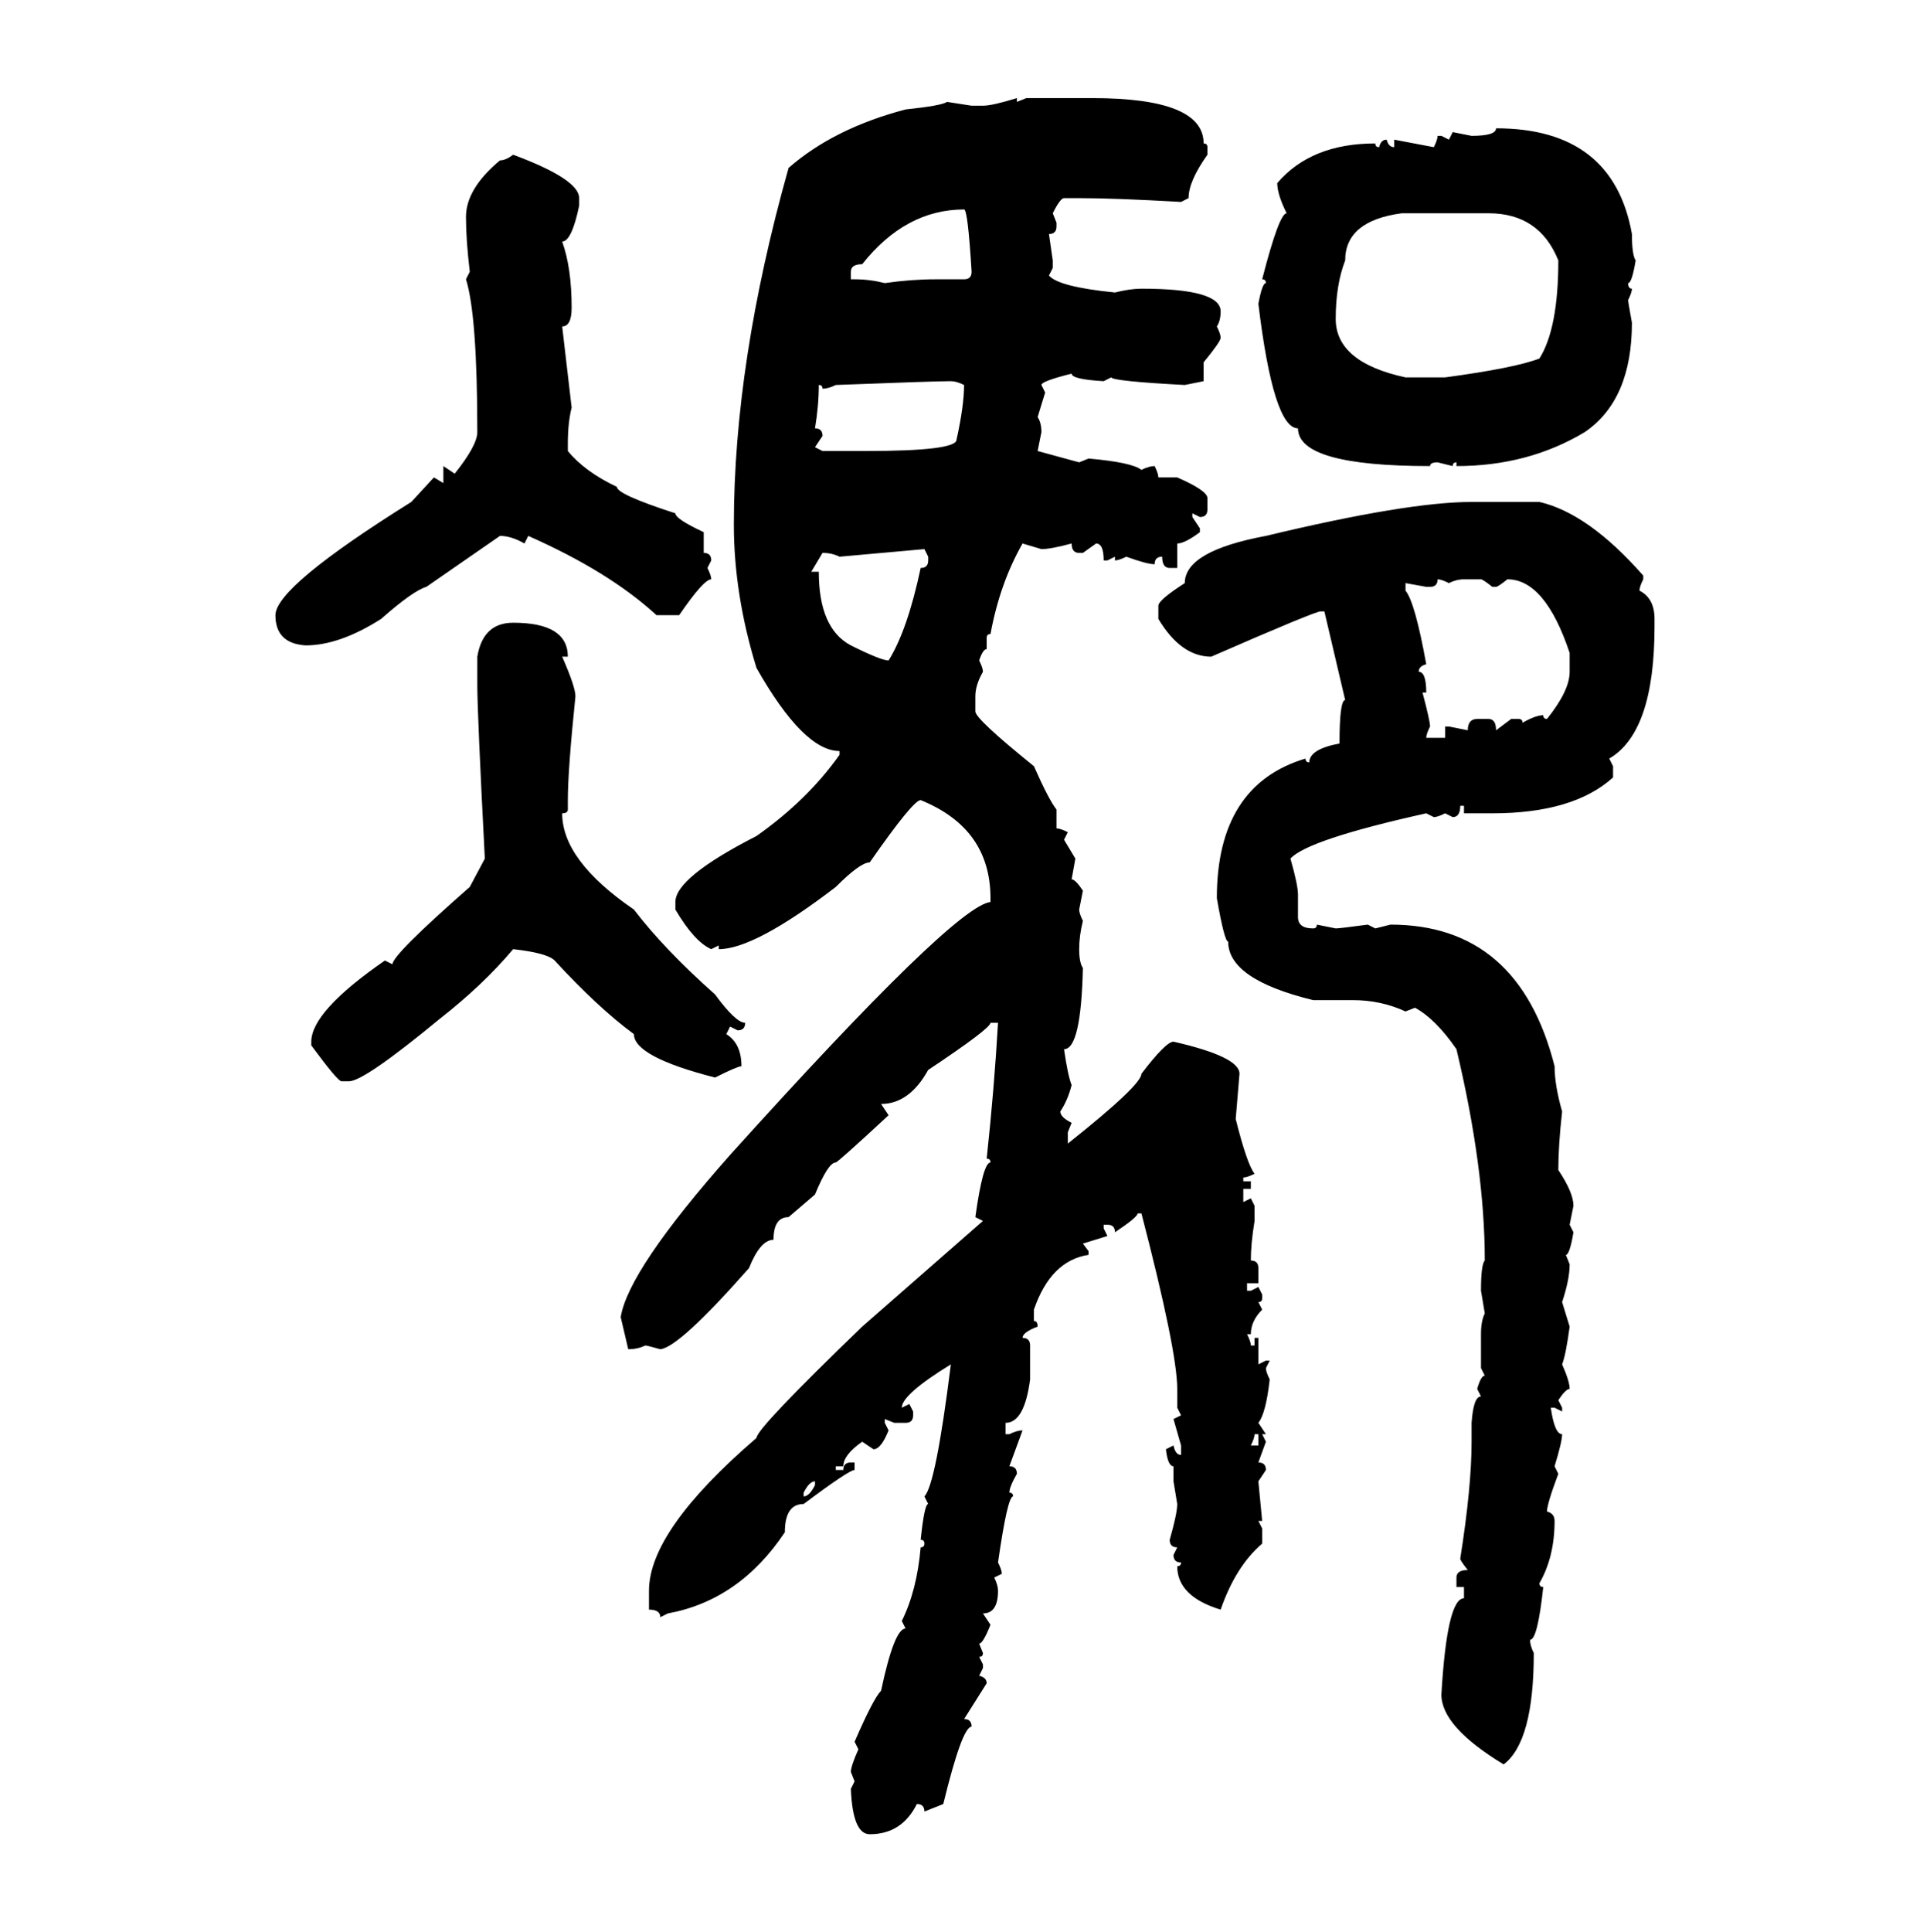 <svg xmlns="http://www.w3.org/2000/svg" xmlns:xlink="http://www.w3.org/1999/xlink" width="299.707" height="300"><path d="M157.91 15.23L157.91 15.23L157.91 15.82L159.38 15.23L169.63 15.23Q186.91 15.23 186.91 22.27L186.91 22.27Q187.50 22.27 187.50 22.85L187.50 22.85L187.50 24.02Q184.57 28.13 184.57 30.76L184.57 30.76L183.40 31.35Q173.14 30.76 167.58 30.76L167.58 30.76L165.23 30.76Q164.65 30.76 163.48 33.11L163.48 33.11L164.06 34.57L164.06 35.16Q164.06 36.33 162.89 36.33L162.89 36.33L163.48 40.43L163.48 41.60L162.89 42.77Q164.36 44.53 173.14 45.41L173.14 45.41Q175.49 44.82 177.25 44.82L177.25 44.82Q189.55 44.82 189.55 48.34L189.55 48.34Q189.55 49.80 188.96 50.68L188.96 50.68Q189.55 51.86 189.55 52.44L189.55 52.44Q189.55 53.03 186.91 56.25L186.91 56.25L186.91 59.18L183.98 59.77Q172.85 59.18 172.56 58.59L172.56 58.59L171.39 59.18Q166.41 58.89 166.41 58.01L166.41 58.01Q161.72 59.18 161.72 59.77L161.72 59.77L162.30 60.94L161.13 64.75Q161.72 65.63 161.72 67.09L161.72 67.09L161.13 70.02L167.58 71.78L169.04 71.19Q175.78 71.78 177.25 72.95L177.25 72.95Q178.42 72.36 179.30 72.36L179.30 72.36Q179.88 73.54 179.88 74.12L179.88 74.12L182.81 74.12Q187.50 76.17 187.50 77.34L187.50 77.34L187.50 79.10Q187.50 80.27 186.33 80.27L186.33 80.27L185.16 79.69L185.16 80.27L186.33 82.03L186.33 82.62Q183.98 84.38 182.81 84.38L182.81 84.38L182.81 88.18L181.64 88.18Q180.47 88.18 180.47 86.43L180.47 86.43Q179.30 86.43 179.30 87.60L179.30 87.60Q178.13 87.60 174.90 86.43L174.90 86.43Q173.73 87.01 173.14 87.01L173.14 87.01L173.14 86.43L171.97 87.01L171.39 87.01Q171.39 84.38 170.21 84.38L170.21 84.38L168.16 85.84L167.58 85.84Q166.41 85.84 166.41 84.38L166.41 84.38Q163.18 85.25 161.72 85.25L161.72 85.25L158.79 84.38Q155.27 90.53 153.81 98.44L153.81 98.44Q153.22 98.44 153.22 99.02L153.22 99.02L153.22 100.78Q152.64 100.78 152.05 102.54L152.05 102.54Q152.64 103.71 152.64 104.30L152.64 104.30Q151.46 106.35 151.46 108.11L151.46 108.11L151.46 110.45Q151.46 111.62 160.55 118.95L160.55 118.95Q162.89 124.22 164.06 125.68L164.06 125.68L164.06 128.61Q164.65 128.61 165.82 129.20L165.82 129.20L165.23 130.37L166.99 133.30L166.41 136.52Q166.99 136.52 168.16 138.28L168.16 138.28L167.58 141.21Q167.58 141.80 168.16 142.97L168.16 142.97Q167.58 145.31 167.58 147.36L167.58 147.36Q167.58 149.41 168.16 150.29L168.16 150.29Q167.87 162.89 165.23 162.89L165.23 162.89Q165.82 166.99 166.41 168.46L166.41 168.46Q165.82 170.80 164.65 172.56L164.65 172.56Q164.65 173.44 166.41 174.32L166.41 174.32L165.82 175.78L165.82 177.54Q177.25 168.46 177.25 166.70L177.25 166.70Q181.05 161.72 182.23 161.72L182.23 161.72Q192.48 164.06 192.48 166.70L192.48 166.70L191.89 173.73Q193.65 180.76 194.82 182.23L194.82 182.23Q193.65 182.81 193.07 182.81L193.07 182.81L193.07 183.40L194.24 183.40L194.24 184.57L193.07 184.57L193.07 186.62L194.24 186.04L194.82 187.21L194.82 189.55Q194.24 193.07 194.24 195.70L194.24 195.70Q195.41 195.70 195.41 196.88L195.41 196.88L195.41 199.22L193.65 199.22L193.65 200.39L194.24 200.39L195.41 199.80L196.00 200.98L196.00 201.56Q196.00 202.15 195.41 202.15L195.41 202.15L196.00 203.32Q194.24 205.08 194.24 207.13L194.24 207.13L193.65 207.13Q194.24 208.30 194.24 208.89L194.24 208.89L194.82 208.89L194.82 207.71L195.41 207.71L195.41 211.82L196.58 211.23L197.17 211.23L196.58 212.40Q196.58 212.99 197.17 214.16L197.17 214.16Q196.58 219.43 195.41 220.90L195.41 220.90L196.58 222.66L196.00 222.66L196.58 223.83L195.41 227.05Q196.58 227.05 196.58 228.22L196.58 228.22L195.41 229.98L196.00 236.13L195.41 236.13L196.00 237.30L196.00 239.65Q191.89 243.16 189.55 249.90L189.55 249.90Q182.81 247.85 182.81 243.16L182.81 243.16Q183.40 243.16 183.40 242.58L183.40 242.58Q182.23 242.58 182.23 241.41L182.23 241.41L182.81 240.23Q181.64 240.23 181.64 239.06L181.64 239.06Q182.81 234.96 182.81 233.50L182.81 233.50L182.23 229.98L182.23 227.64Q181.35 227.64 181.05 225L181.05 225L182.23 224.41Q182.52 225.88 183.40 225.88L183.40 225.88L183.40 224.41L182.23 220.31L183.40 219.73L182.81 218.55L182.81 215.63Q182.81 209.77 177.25 188.38L177.25 188.38L176.66 188.38Q176.66 188.96 173.14 191.31L173.14 191.31Q173.14 190.14 171.97 190.14L171.97 190.14L171.39 190.14L171.39 190.72L171.97 191.89L168.16 193.07L169.04 194.24L169.04 194.82Q163.18 195.70 160.55 203.32L160.55 203.32L160.55 205.08Q161.13 205.08 161.13 205.96L161.13 205.96Q158.79 206.84 158.79 207.71L158.79 207.71Q159.96 207.71 159.96 208.89L159.96 208.89L159.96 214.16Q159.08 220.90 156.15 220.90L156.15 220.90L156.15 222.66L156.74 222.66Q157.91 222.07 158.79 222.07L158.79 222.07L156.74 227.64Q157.91 227.64 157.91 228.81L157.91 228.81Q156.74 230.86 156.74 231.74L156.74 231.74Q157.32 231.74 157.32 232.32L157.32 232.32Q156.45 232.32 154.98 242.58L154.98 242.58Q155.57 243.75 155.57 244.34L155.57 244.34L154.39 244.92Q154.98 246.09 154.98 246.97L154.98 246.97Q154.98 250.49 152.64 250.49L152.64 250.49L153.81 252.25Q152.64 255.18 152.05 255.18L152.05 255.18L152.64 256.64Q152.64 257.23 152.05 257.23L152.05 257.23L152.64 258.40L152.64 258.98L152.05 260.16Q153.22 260.45 153.22 261.33L153.22 261.33L149.71 266.89Q150.88 266.89 150.88 268.07L150.88 268.07Q149.41 268.07 146.48 280.08L146.48 280.08L143.55 281.25Q143.55 280.08 142.38 280.08L142.38 280.08Q140.04 284.77 135.06 284.77L135.06 284.77Q132.42 284.77 132.13 277.73L132.13 277.73L132.71 276.56L132.13 275.10Q132.13 274.22 133.30 271.58L133.30 271.58L132.71 270.41Q135.64 263.67 136.82 262.50L136.82 262.50Q138.87 252.83 140.63 252.83L140.63 252.83L140.04 251.66Q142.38 246.97 142.97 240.23L142.97 240.23Q143.55 240.23 143.55 239.65L143.55 239.65Q143.55 239.06 142.97 239.06L142.97 239.06Q143.55 233.50 144.14 233.50L144.14 233.50L143.55 232.32Q145.31 230.57 147.66 211.82L147.66 211.82Q140.04 216.50 140.04 218.55L140.04 218.55L141.21 217.97L141.80 219.14L141.80 219.73Q141.80 220.90 140.63 220.90L140.63 220.90L138.87 220.90L137.40 220.31L137.40 220.90L137.99 222.07Q136.82 225 135.64 225L135.64 225L133.89 223.83Q130.96 225.88 130.96 227.64L130.96 227.64L129.79 227.64L129.79 228.22L130.96 228.22Q130.96 227.05 132.13 227.05L132.13 227.05L132.71 227.05L132.71 228.22Q131.84 228.22 124.80 233.50L124.80 233.50Q121.88 233.50 121.88 237.89L121.88 237.89Q114.84 248.44 103.71 250.49L103.71 250.49L102.54 251.07Q102.54 249.90 100.78 249.90L100.78 249.90L100.78 246.97Q100.78 237.60 117.48 223.24L117.48 223.24Q117.48 221.78 133.89 205.96L133.89 205.96L152.64 189.55L151.46 188.96Q152.64 180.47 153.81 180.47L153.81 180.47Q153.81 179.88 153.22 179.88L153.22 179.88Q154.39 169.04 154.98 158.79L154.98 158.79L153.81 158.79Q153.81 159.67 144.14 166.11L144.14 166.11Q141.21 171.39 136.82 171.39L136.82 171.39L137.99 173.14Q130.08 180.47 129.79 180.47L129.79 180.47Q128.61 180.47 126.56 185.45L126.56 185.45L122.46 188.96Q120.12 188.96 120.12 192.48L120.12 192.48Q118.07 192.48 116.31 196.88L116.31 196.88Q105.47 209.18 102.54 209.47L102.54 209.47Q100.49 208.89 100.20 208.89L100.20 208.89Q99.02 209.47 97.56 209.47L97.56 209.47L96.39 204.49Q97.56 197.17 113.38 179.30L113.38 179.30Q148.24 140.63 153.81 140.04L153.81 140.04L153.81 139.45Q153.81 128.61 142.97 124.22L142.97 124.22Q141.80 124.22 135.06 133.89L135.06 133.89Q133.59 133.89 129.79 137.70L129.79 137.70Q117.19 147.36 111.62 147.36L111.62 147.36L111.62 146.78L110.45 147.36Q107.81 146.19 104.88 141.21L104.88 141.21L104.88 140.04Q104.88 136.23 117.48 129.79L117.48 129.79Q125.39 124.22 130.37 117.19L130.37 117.19L130.37 116.60Q124.80 116.60 117.48 103.71L117.48 103.71Q113.96 92.29 113.96 81.45L113.96 81.45Q113.96 56.25 122.46 26.07L122.46 26.07Q129.49 19.92 140.63 16.99L140.63 16.99Q146.19 16.41 147.07 15.82L147.07 15.82L150.88 16.41L152.64 16.41Q154.10 16.41 157.91 15.23ZM232.32 19.92L232.32 19.92Q250.49 19.92 253.42 36.33L253.42 36.33Q253.42 39.55 254.00 40.43L254.00 40.43Q253.42 43.95 252.83 43.95L252.83 43.95Q252.83 44.82 253.42 44.82L253.42 44.82Q253.42 45.41 252.83 46.58L252.83 46.58Q252.83 46.88 253.42 50.10L253.42 50.10Q253.42 62.11 246.09 67.09L246.09 67.09Q237.30 72.36 226.17 72.36L226.17 72.36L226.17 71.78Q225.59 71.78 225.59 72.36L225.59 72.36L223.24 71.78Q222.07 71.78 222.07 72.36L222.07 72.36Q201.56 72.36 201.56 66.50L201.56 66.50Q197.75 66.50 195.41 47.17L195.41 47.17Q196.00 43.95 196.58 43.95L196.58 43.95Q196.58 43.36 196.00 43.36L196.00 43.36Q198.63 33.11 199.80 33.11L199.80 33.11Q198.34 30.18 198.34 28.42L198.34 28.42Q203.61 22.27 213.57 22.27L213.57 22.27Q213.57 22.85 214.16 22.85L214.16 22.85Q214.45 21.68 215.33 21.68L215.33 21.68Q215.63 22.85 216.50 22.85L216.50 22.85L216.50 21.68L222.66 22.85Q223.24 21.68 223.24 21.09L223.24 21.09L223.83 21.09L225 21.68L225.59 20.51L228.52 21.09Q232.32 21.09 232.32 19.92ZM79.69 24.02L79.69 24.02Q89.94 27.83 89.94 30.76L89.94 30.76L89.94 31.93Q88.77 37.50 87.30 37.50L87.30 37.50Q88.77 41.60 88.77 47.75L88.77 47.75Q88.77 50.68 87.30 50.68L87.30 50.68L88.77 63.28Q88.18 65.63 88.18 68.85L88.18 68.85L88.18 70.02Q90.82 73.24 95.80 75.59L95.80 75.59Q95.80 76.76 104.88 79.69L104.88 79.69Q104.88 80.57 109.28 82.62L109.28 82.62L109.28 85.84Q110.45 85.84 110.45 87.01L110.45 87.01L109.86 88.18Q110.45 89.36 110.45 89.94L110.45 89.94Q109.28 89.94 105.47 95.51L105.47 95.51L101.95 95.51Q94.63 88.77 82.03 83.20L82.03 83.20L81.45 84.38Q79.39 83.20 77.64 83.20L77.64 83.20L66.21 91.11Q64.16 91.70 59.18 96.09L59.18 96.09Q52.73 100.20 47.46 100.20L47.46 100.20Q42.77 99.90 42.77 95.51L42.77 95.51Q42.77 91.11 63.87 77.93L63.87 77.93L67.38 74.12L68.85 75L68.85 72.36L70.61 73.54Q74.12 69.14 74.12 67.09L74.12 67.09Q74.12 48.93 72.36 43.36L72.36 43.36L72.95 42.19Q72.36 37.21 72.36 33.69L72.36 33.69Q72.36 29.30 77.64 24.90L77.64 24.90Q78.52 24.90 79.69 24.02ZM132.13 42.19L132.13 42.19L132.13 43.36L132.71 43.36Q135.06 43.36 137.40 43.95L137.40 43.95Q141.50 43.36 145.31 43.36L145.31 43.36L149.71 43.36Q150.88 43.36 150.88 42.19L150.88 42.19Q150.29 32.52 149.71 32.52L149.71 32.52Q140.63 32.52 133.89 41.02L133.89 41.02Q132.13 41.02 132.13 42.19ZM207.42 49.51L207.42 49.51Q207.42 56.25 218.26 58.59L218.26 58.59L224.41 58.59Q235.25 57.13 239.06 55.66L239.06 55.66Q241.99 50.98 241.99 40.43L241.99 40.43Q239.06 33.11 231.15 33.11L231.15 33.11L217.68 33.11Q208.89 34.28 208.89 40.43L208.89 40.43Q207.42 44.24 207.42 49.51ZM129.79 59.77L129.79 59.77Q128.61 60.35 127.73 60.35L127.73 60.35Q127.73 59.77 127.15 59.77L127.15 59.77Q127.15 62.99 126.56 66.50L126.56 66.50Q127.73 66.50 127.73 67.68L127.73 67.68L126.56 69.43L127.73 70.02L134.47 70.02Q148.54 70.02 148.54 68.26L148.54 68.26Q149.71 62.99 149.71 59.77L149.71 59.77Q148.54 59.18 147.66 59.18L147.66 59.18Q145.02 59.18 129.79 59.77ZM228.52 77.93L228.52 77.93L239.06 77.93Q246.68 79.69 255.18 89.36L255.18 89.36L255.18 89.94Q254.59 91.11 254.59 91.70L254.59 91.70Q256.93 92.87 256.93 96.09L256.93 96.09L256.93 97.27Q256.93 113.67 249.90 117.77L249.90 117.77L250.49 118.95L250.49 120.70Q244.34 126.27 231.74 126.27L231.74 126.27L227.34 126.27L227.34 125.10L226.76 125.10Q226.76 126.86 225.59 126.86L225.59 126.86L224.41 126.27Q223.24 126.86 222.66 126.86L222.66 126.86L221.48 126.27Q203.03 130.37 200.39 133.30L200.39 133.30Q201.56 137.40 201.56 138.87L201.56 138.87L201.56 142.38Q201.56 144.14 203.91 144.14L203.91 144.14Q204.49 144.14 204.49 143.55L204.49 143.55L207.42 144.14Q208.01 144.14 212.40 143.55L212.40 143.55L213.57 144.14L215.92 143.55Q235.84 143.55 241.41 165.53L241.41 165.53Q241.41 168.46 242.58 172.56L242.58 172.56Q241.99 177.83 241.99 181.64L241.99 181.64Q244.34 185.16 244.34 187.21L244.34 187.21L243.75 190.14L244.34 191.31Q243.75 194.82 243.16 194.82L243.16 194.82L243.75 196.29Q243.75 198.63 242.58 202.15L242.58 202.15L243.75 205.96Q243.16 210.35 242.58 211.82L242.58 211.82Q243.75 214.45 243.75 215.63L243.75 215.63Q243.16 215.63 241.99 217.38L241.99 217.38L242.58 218.55L242.58 219.14L241.41 218.55L240.82 218.55Q241.41 222.66 242.58 222.66L242.58 222.66Q242.58 223.83 241.41 227.64L241.41 227.64L241.99 228.81Q240.23 233.50 240.23 234.67L240.23 234.67Q241.41 234.96 241.41 236.13L241.41 236.13Q241.41 241.70 239.06 245.80L239.06 245.80Q239.06 246.39 239.65 246.39L239.65 246.39Q238.77 254.59 237.60 254.59L237.60 254.59Q237.60 255.47 238.18 256.64L238.18 256.64Q238.18 270.41 233.50 273.93L233.50 273.93Q223.83 268.07 223.83 263.09L223.83 263.09Q224.71 248.14 227.34 248.14L227.34 248.14L227.34 246.39L226.17 246.39L226.17 244.92Q226.17 243.75 227.93 243.75L227.93 243.75Q226.76 242.29 226.76 241.99L226.76 241.99Q228.52 230.86 228.52 223.83L228.52 223.83L228.52 220.90Q228.81 216.80 229.98 216.80L229.98 216.80L229.39 215.63Q229.98 213.57 230.57 213.57L230.57 213.57L229.98 212.40L229.98 207.13Q229.98 205.08 230.57 203.91L230.57 203.91L229.98 200.39Q229.98 196.29 230.57 195.70L230.57 195.70Q230.57 181.35 226.17 162.89L226.17 162.89Q222.95 158.20 219.73 156.45L219.73 156.45L218.26 157.03Q214.45 155.27 210.06 155.27L210.06 155.27L203.91 155.27Q190.72 152.05 190.72 146.19L190.72 146.19Q190.14 146.19 188.96 139.45L188.96 139.45Q188.96 121.88 202.73 117.77L202.73 117.77Q202.73 118.36 203.32 118.36L203.32 118.36Q203.32 116.31 208.01 115.43L208.01 115.43Q208.01 108.69 208.89 108.69L208.89 108.69L205.66 94.92L205.08 94.92Q204.20 94.92 188.09 101.95L188.09 101.95Q183.40 101.95 179.88 96.09L179.88 96.09L179.88 94.04Q179.88 93.16 183.98 90.53L183.98 90.53Q183.98 85.55 196.58 83.20L196.58 83.20Q218.55 77.93 228.52 77.93ZM143.55 85.25L130.37 86.43Q129.20 85.84 127.73 85.84L127.73 85.84L125.98 88.77L127.15 88.77Q127.15 97.56 132.13 100.20L132.13 100.20Q136.82 102.54 137.99 102.54L137.99 102.54Q140.92 97.85 142.97 88.18L142.97 88.18Q144.14 88.18 144.14 87.01L144.14 87.01L144.14 86.43L143.55 85.25ZM223.24 89.94L223.24 89.94Q223.24 91.11 222.07 91.11L222.07 91.11L221.48 91.11L218.26 90.53L218.26 91.70Q219.73 93.46 221.48 103.13L221.48 103.13Q220.31 103.42 220.31 104.30L220.31 104.30Q221.48 104.30 221.48 107.52L221.48 107.52L220.90 107.52Q222.07 111.91 222.07 112.79L222.07 112.79Q221.48 113.96 221.48 114.55L221.48 114.55L224.41 114.55L224.41 112.79L225 112.79L227.93 113.38Q227.93 111.62 229.39 111.62L229.39 111.62L231.15 111.62Q232.32 111.62 232.32 113.38L232.32 113.38L234.67 111.62L235.84 111.62Q236.43 111.62 236.43 112.21L236.43 112.21Q238.48 111.04 239.65 111.04L239.65 111.04Q239.65 111.62 240.23 111.62L240.23 111.62Q243.75 107.23 243.75 104.30L243.75 104.30L243.75 101.37Q239.94 89.94 234.08 89.94L234.08 89.94Q232.62 91.11 232.32 91.11L232.32 91.11L231.74 91.11Q230.27 89.94 229.98 89.94L229.98 89.94L227.34 89.94Q226.17 89.94 225 90.53L225 90.53Q223.83 89.94 223.24 89.94ZM79.69 96.68L79.69 96.68Q88.18 96.68 88.18 101.95L88.18 101.95L87.30 101.95Q89.36 106.64 89.36 108.11L89.36 108.11Q88.18 119.53 88.18 124.22L88.18 124.22L88.18 125.68Q88.18 126.27 87.30 126.27L87.30 126.27Q87.30 133.59 98.44 141.21L98.44 141.21Q103.13 147.36 111.04 154.39L111.04 154.39Q114.26 158.79 115.72 158.79L115.72 158.79Q115.72 159.96 114.55 159.96L114.55 159.96L113.38 159.38L112.79 160.55Q115.14 162.01 115.14 165.53L115.14 165.53Q114.55 165.53 111.04 167.29L111.04 167.29Q98.44 164.06 98.44 160.55L98.44 160.55Q92.87 156.45 86.13 149.12L86.13 149.12Q84.96 147.95 79.69 147.36L79.69 147.36Q75 152.93 68.26 158.20L68.26 158.20Q56.54 167.87 54.20 167.87L54.20 167.87L53.03 167.87Q52.44 167.87 48.34 162.30L48.34 162.30L48.34 161.72Q48.34 157.03 59.77 149.12L59.77 149.12L60.94 149.71Q60.94 148.24 72.95 137.70L72.95 137.70L75.29 133.30Q74.12 110.74 74.12 106.35L74.12 106.35L74.12 101.95Q75 96.68 79.69 96.68ZM195.41 222.66L194.82 222.66Q194.82 223.24 194.24 224.41L194.24 224.41L195.41 224.41L195.41 222.66ZM124.80 231.74L124.80 231.74L124.80 232.32Q125.68 232.32 126.56 230.57L126.56 230.57L126.56 229.98Q125.68 229.98 124.80 231.74Z"/></svg>